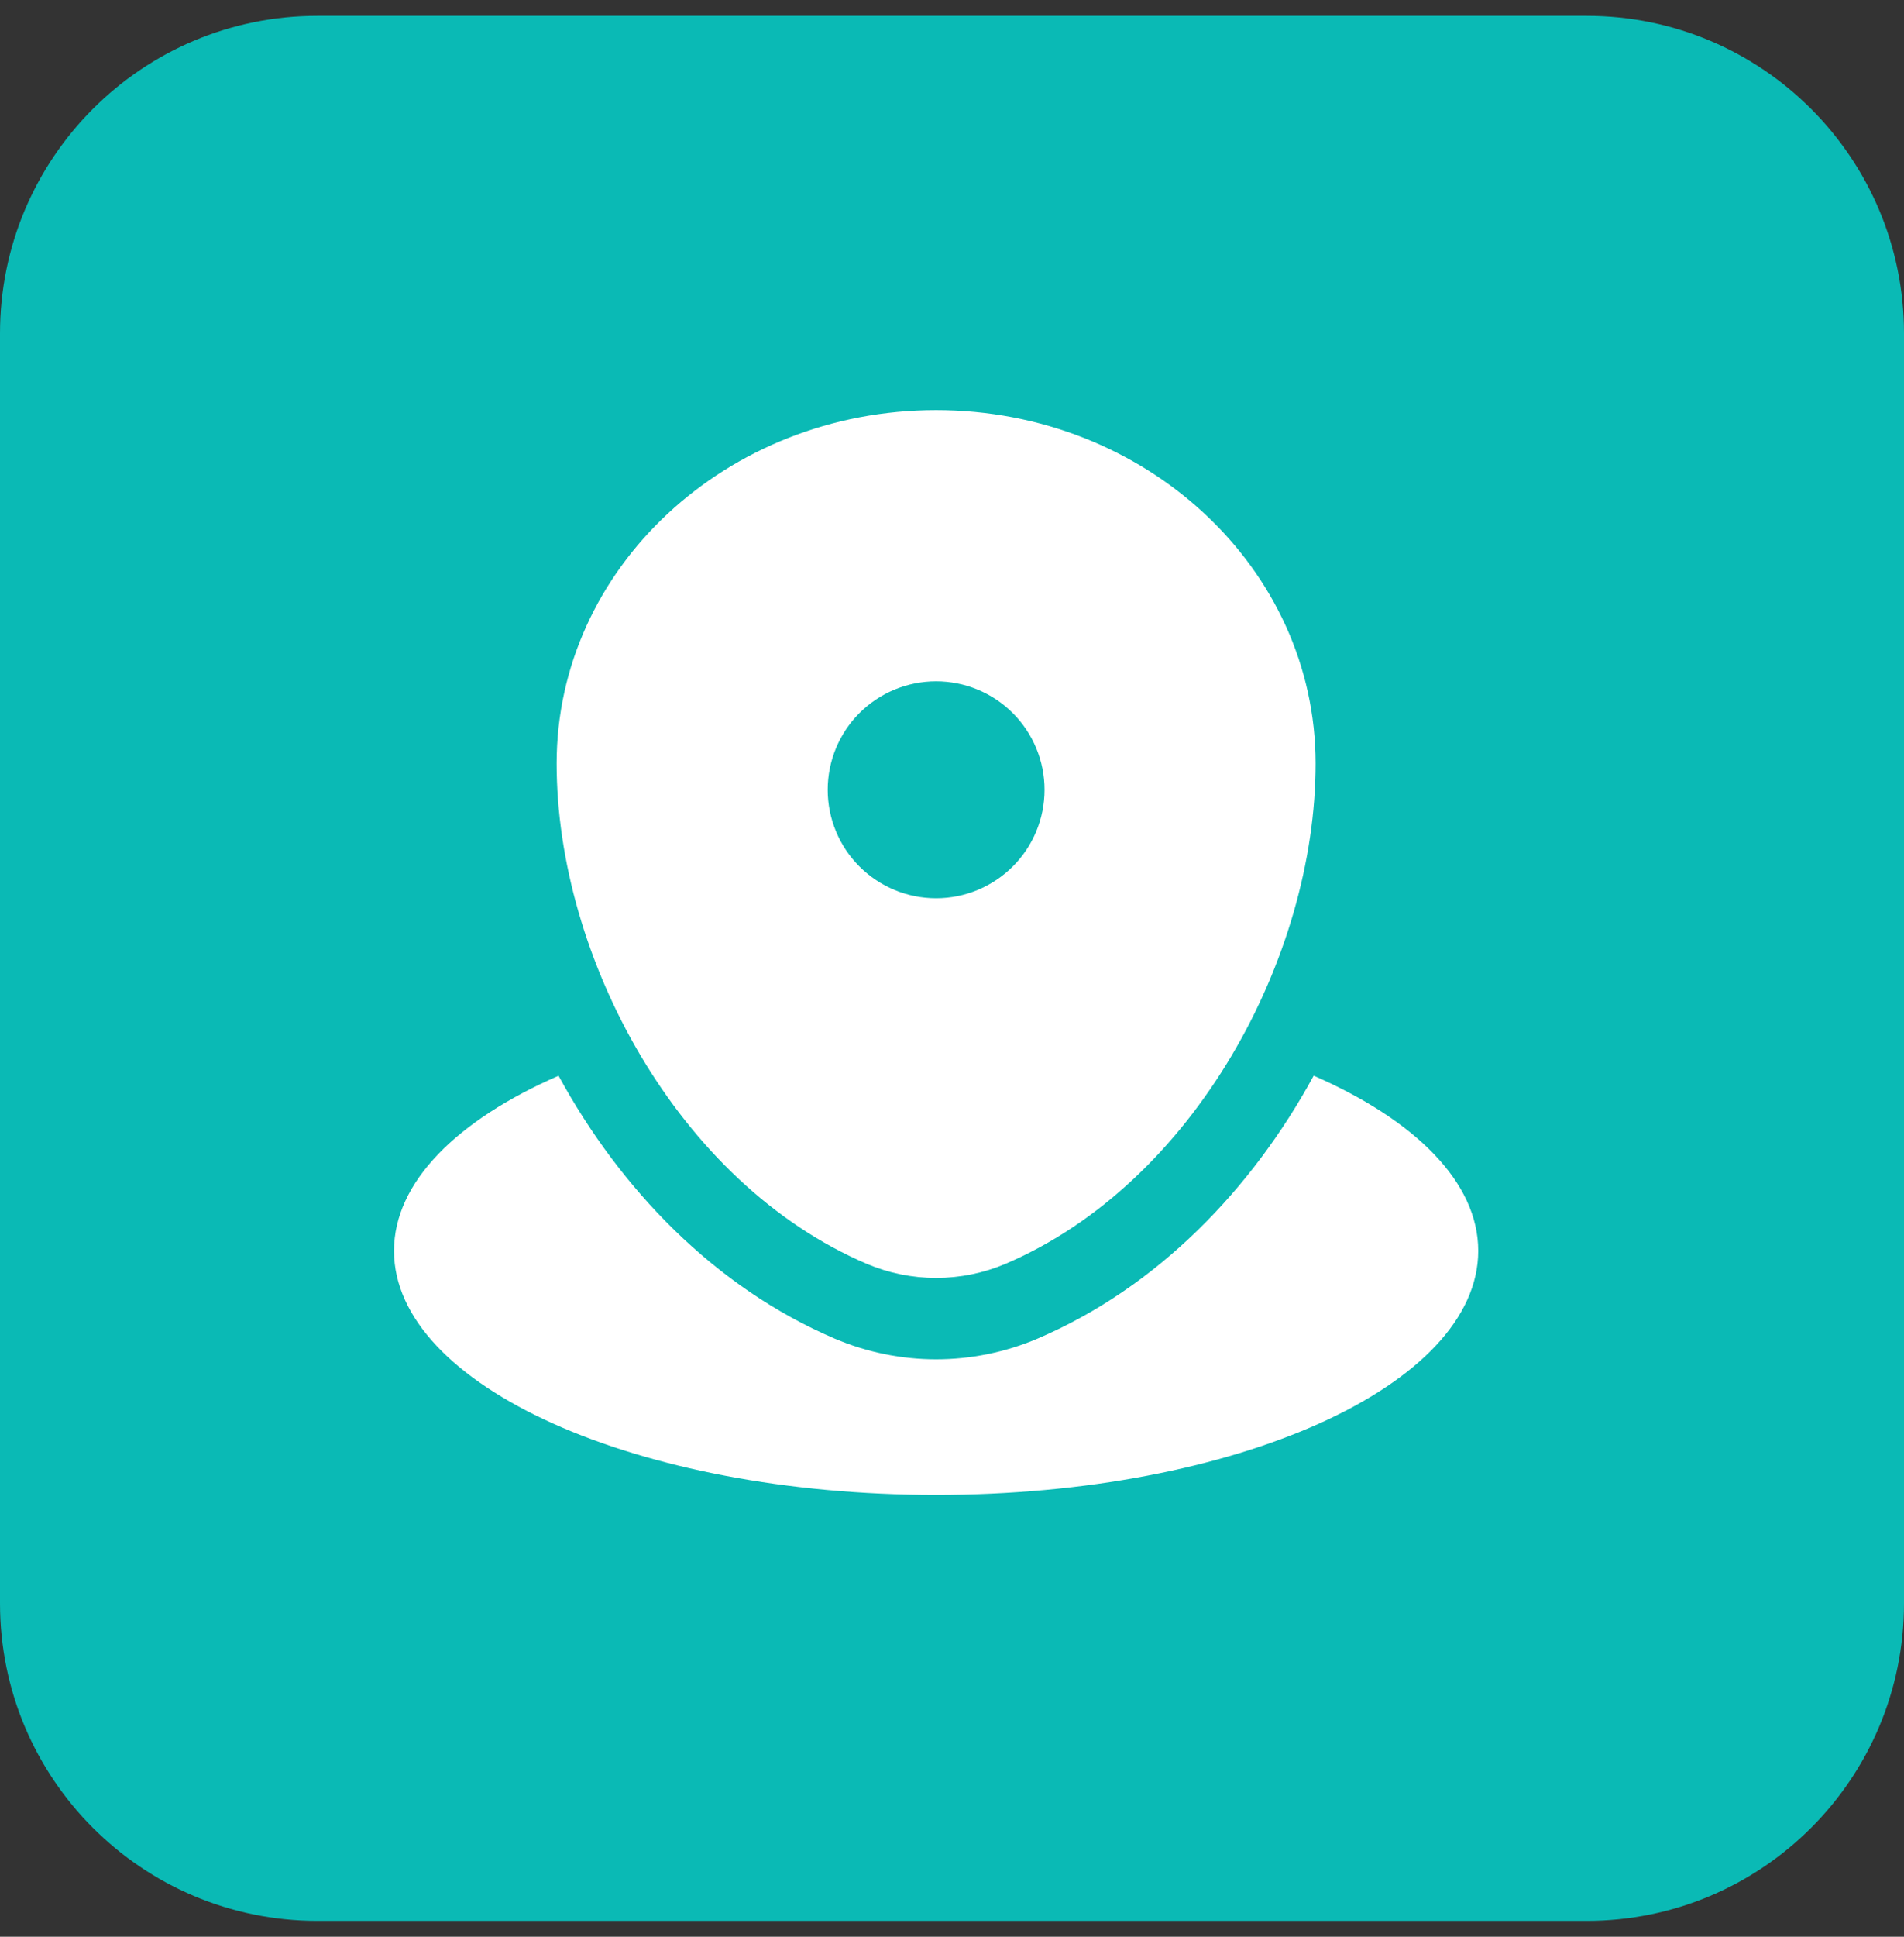 <?xml version="1.0" encoding="UTF-8"?> <svg xmlns="http://www.w3.org/2000/svg" width="60" height="61" viewBox="0 0 60 61" fill="none"><rect x="0" y="0" width="60" height="61" fill="#333333" stroke="none"/><g clip-path="url(#clip0_338_28)"><path d="M50 0.5H10C4.477 0.5 0 4.977 0 10.5V50.5C0 56.023 4.477 60.5 10 60.5H50C55.523 60.5 60 56.023 60 50.5V10.5C60 4.977 55.523 0.5 50 0.5Z" fill="#0ABAB5"></path><path d="M29.499 47.084C38.934 47.084 46.583 43.643 46.583 39.396C46.583 37.233 44.596 35.279 41.398 33.88C39.447 37.461 36.473 40.547 32.694 42.162C31.684 42.591 30.597 42.813 29.499 42.813C28.402 42.813 27.315 42.591 26.305 42.162C22.526 40.547 19.552 37.461 17.601 33.882C14.403 35.277 12.416 37.233 12.416 39.396C12.416 43.643 20.064 47.084 29.499 47.084Z" fill="white"></path><path fill-rule="evenodd" clip-rule="evenodd" d="M17.541 24.047C17.541 17.9 22.895 12.917 29.499 12.917C36.104 12.917 41.458 17.9 41.458 24.047C41.458 30.145 37.641 37.261 31.686 39.806C30.994 40.099 30.251 40.25 29.499 40.25C28.748 40.25 28.004 40.099 27.313 39.806C21.357 37.261 17.541 30.144 17.541 24.047ZM29.499 28.292C30.405 28.292 31.274 27.932 31.915 27.291C32.556 26.651 32.916 25.782 32.916 24.875C32.916 23.969 32.556 23.1 31.915 22.459C31.274 21.819 30.405 21.459 29.499 21.459C28.593 21.459 27.724 21.819 27.083 22.459C26.443 23.1 26.083 23.969 26.083 24.875C26.083 25.782 26.443 26.651 27.083 27.291C27.724 27.932 28.593 28.292 29.499 28.292Z" fill="white"></path></g><defs><clipPath id="clip0_338_28"><rect width="60" height="60" fill="white" transform="translate(0 0.5)"></rect></clipPath></defs></svg> 